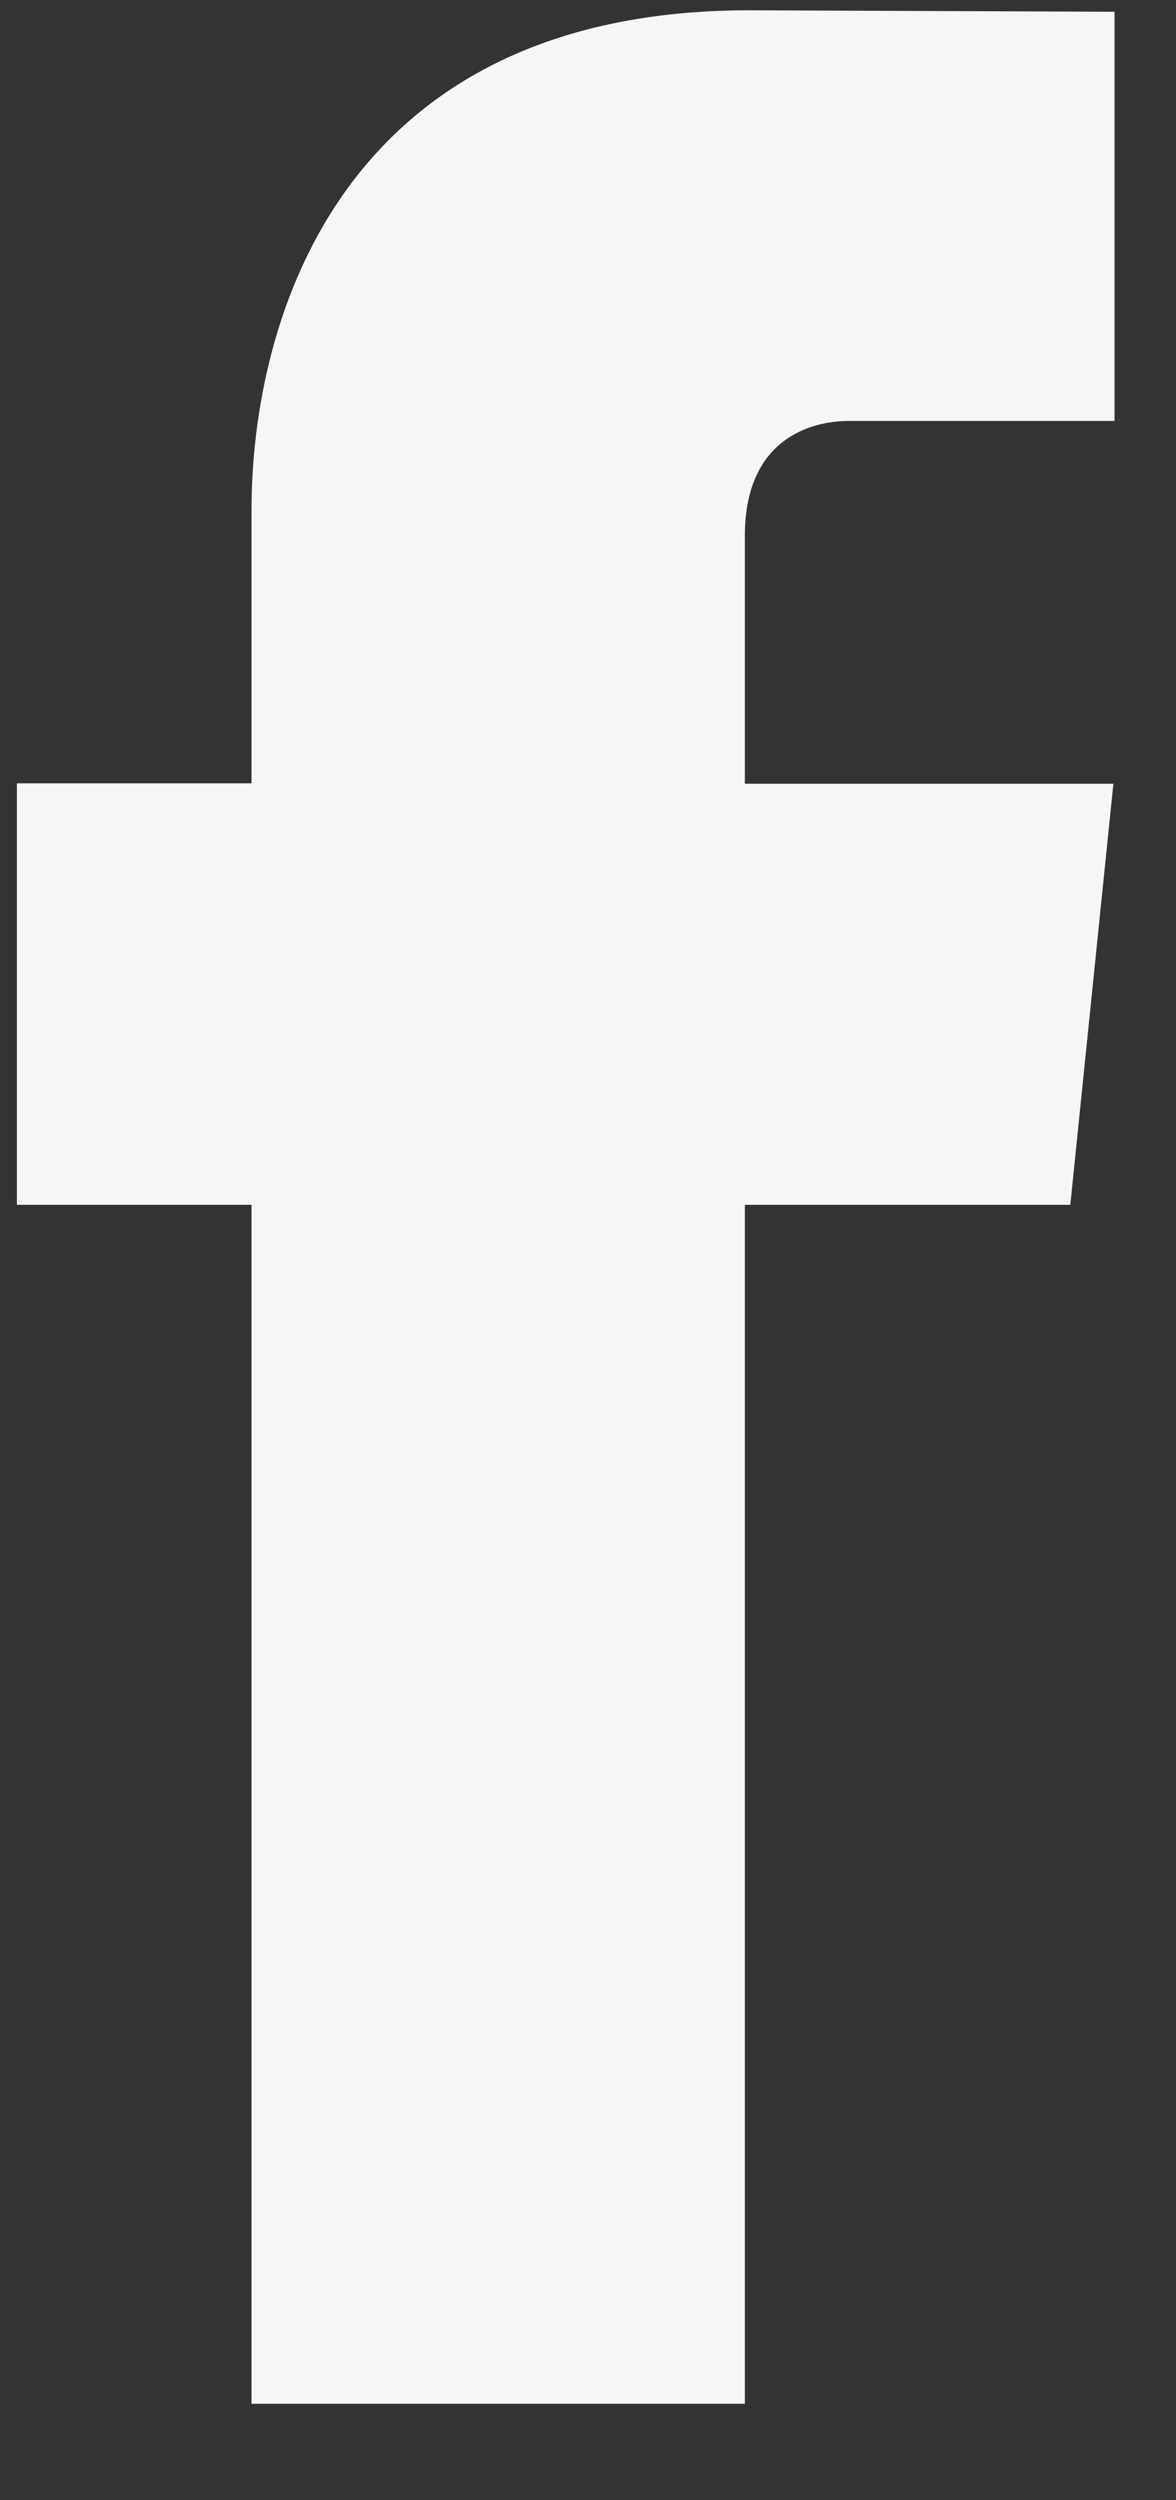 <?xml version="1.0" encoding="utf-8"?>
<svg width="8px" height="17px" viewBox="0 0 8 17" version="1.1" xmlns="http://www.w3.org/2000/svg" xmlns:xlink="http://www.w3.org/1999/xlink">
    <rect x="0" y="0" width="8" height="17" fill="#333333" stroke="none"/>
    <g id="open-film_hi-fi_desktop" stroke="none" stroke-width="1" fill="none" fill-rule="evenodd">
        <g id="open-film_home_desktop-2" transform="translate(-1242, -397)" fill="#F4F6F7" fill-rule="nonzero">
            <g id="Social-Media-Icons" transform="translate(1240, 396)">
                <g id="Social-Media-/-Small-/-Dark-/-Facebook" transform="translate(1.25, 0)">
                    <path d="M8.031,9.192 L5.817,9.192 L5.817,17.344 L2.461,17.344 L2.461,9.192 L0.865,9.192 L0.865,6.326 L2.461,6.326 L2.461,4.472 C2.461,3.146 3.088,1.07 5.846,1.07 L8.332,1.08 L8.332,3.862 L6.529,3.862 C6.233,3.862 5.817,4.01 5.817,4.643 L5.817,6.329 L8.324,6.329 L8.031,9.192 Z" id="Shape"></path>
                </g>
            </g>
        </g>
    </g>
</svg>